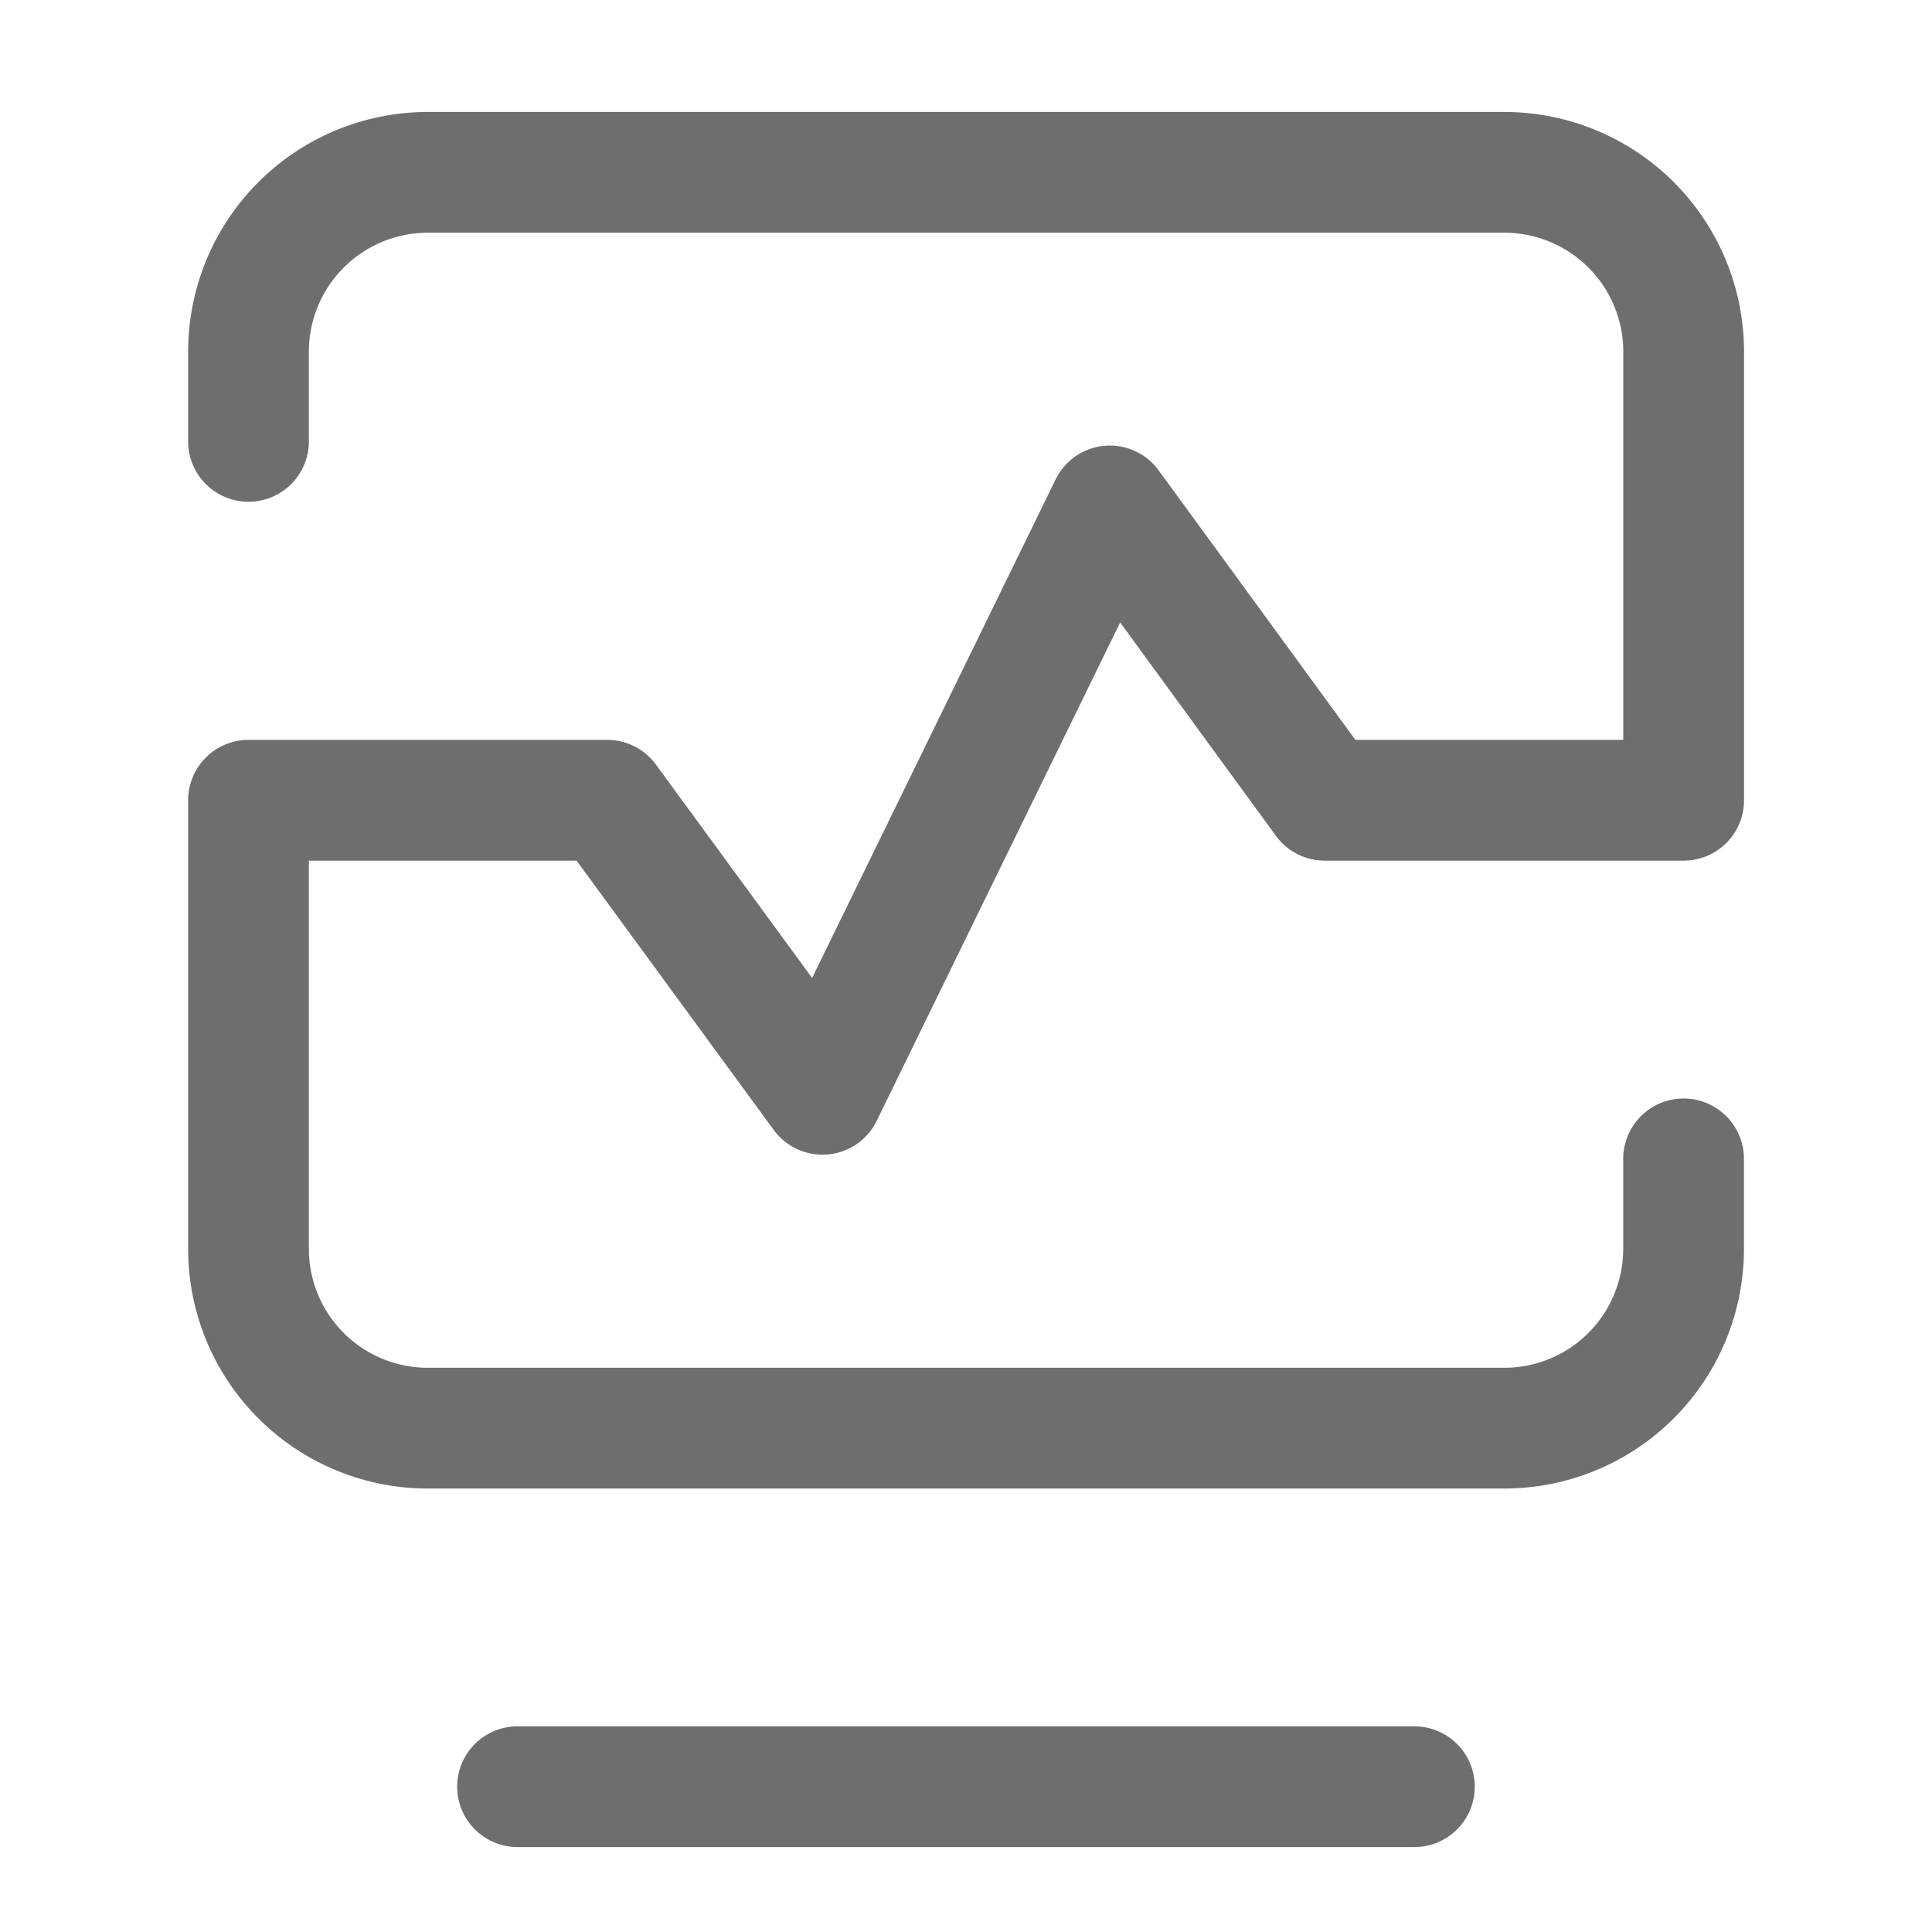 <svg xmlns="http://www.w3.org/2000/svg" width="24" height="24" viewBox="0 0 24 24">
  <g id="Grupo_35881" data-name="Grupo 35881" transform="translate(-1013 -1550)">
    <g id="Grupo_35862" data-name="Grupo 35862" transform="translate(1016.087 1552.141)">
      <path id="Caminho_39425" data-name="Caminho 39425" d="M18.141,21H7" transform="translate(-3.658 -0.946)" fill="none" stroke="#6e6e6e" stroke-linecap="round" stroke-linejoin="round" stroke-width="1.5"/>
      <path id="Caminho_39426" data-name="Caminho 39426" d="M4,6.342V5.228A2.228,2.228,0,0,1,6.228,3H19.6a2.228,2.228,0,0,1,2.228,2.228V10.8H17.369L14.7,7.144,11.13,14.453,8.456,10.8H4v5.57A2.227,2.227,0,0,0,6.227,18.6H19.6a2.227,2.227,0,0,0,2.227-2.228V15.255" transform="translate(-4 -3)" fill="none" stroke="#6e6e6e" stroke-linecap="round" stroke-linejoin="round" stroke-width="1.5"/>
    </g>
    <rect id="Retângulo_4490" data-name="Retângulo 4490" width="24" height="24" transform="translate(1013 1550)" fill="none"/>
  </g>
</svg>
